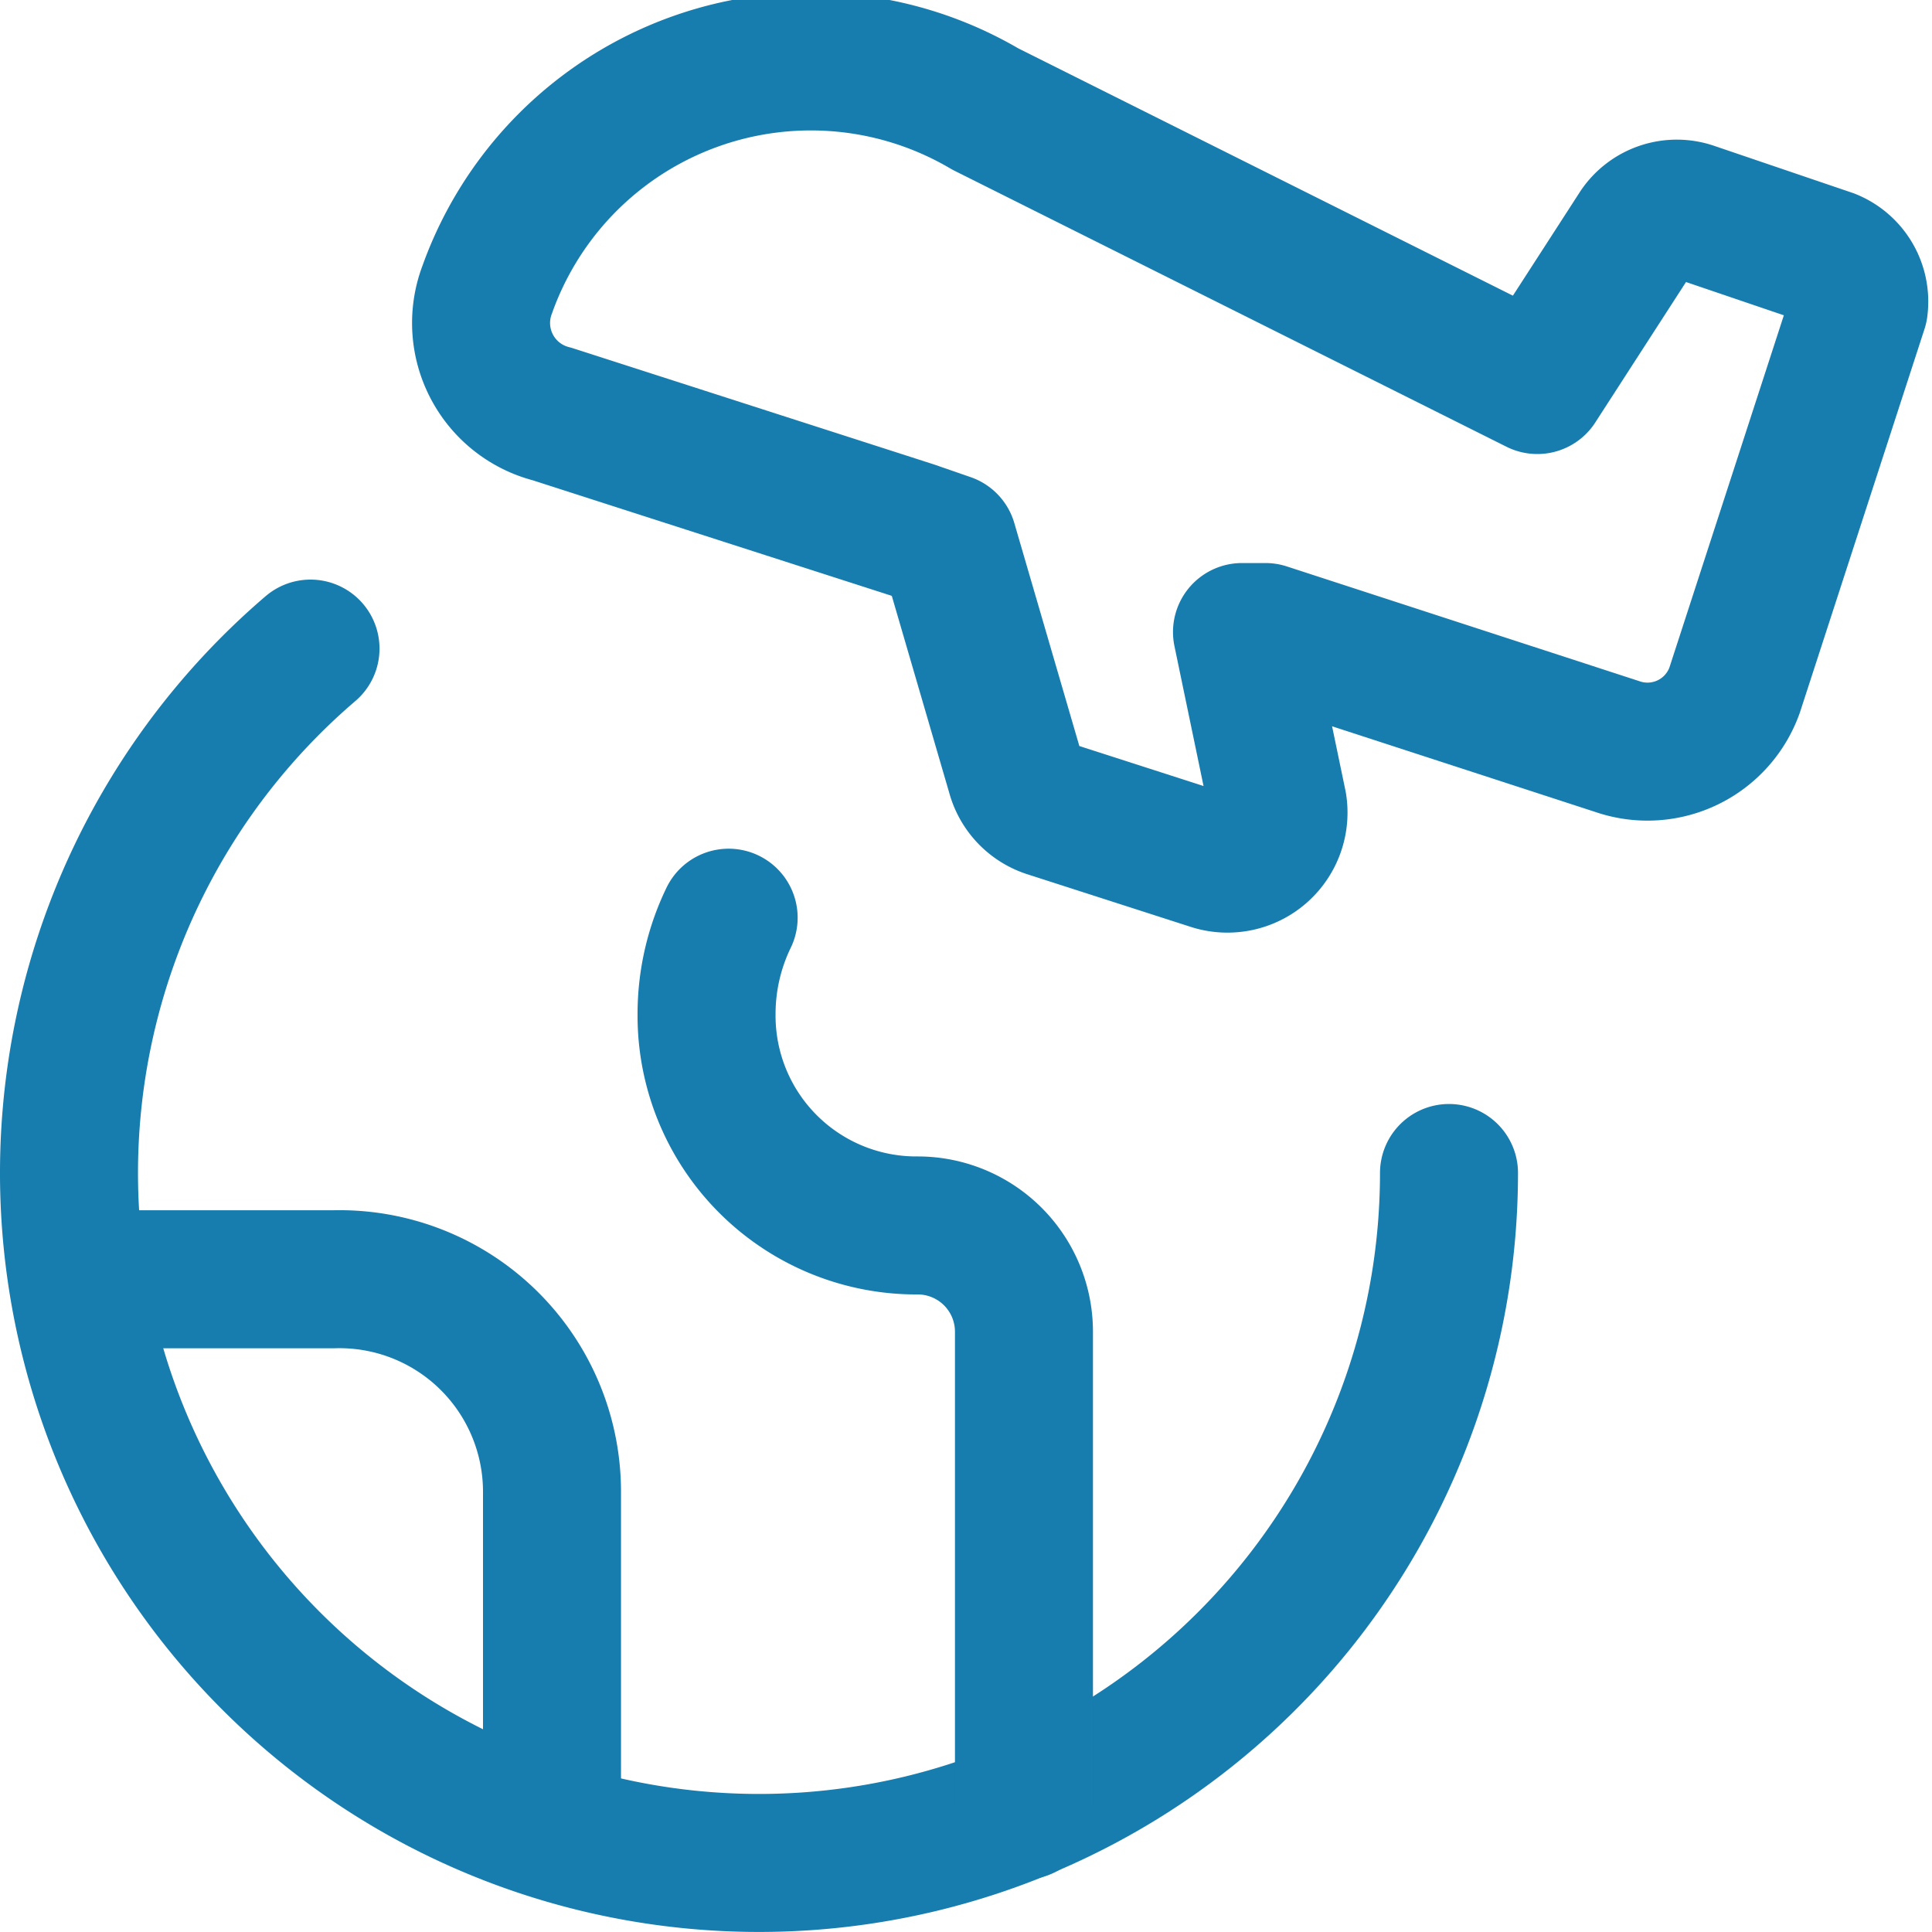 <svg xmlns="http://www.w3.org/2000/svg" viewBox="0 0 14 14" height="65" width="65"><g><path d="M10.5,8.5A5,5,0,1,1,2.25,4.7" fill="none" stroke="#177cae" stroke-linecap="round" stroke-linejoin="round"></path><path d="M5.28,6.65a1.6,1.6,0,0,0-.16.7A1.52,1.52,0,0,0,6.65,8.88a.77.77,0,0,1,.77.77v3.47" fill="none" stroke="#177cae" stroke-linecap="round" stroke-linejoin="round"></path><path d="M.57,9.27H2.42A1.54,1.54,0,0,1,4,10.81v2.45" fill="none" stroke="#177cae" stroke-linecap="round" stroke-linejoin="round"></path><path d="M13.26,1.87l-1-.34a.34.34,0,0,0-.39.13l-.73,1.13-4-2A2.49,2.49,0,0,0,3.53,2.1.68.68,0,0,0,4,3l2.61.84.26.09.49,1.68a.36.36,0,0,0,.24.25l1.18.38a.37.37,0,0,0,.48-.41L9,4.58l.17,0,2.55.83a.67.67,0,0,0,.85-.41l.9-2.77A.34.34,0,0,0,13.26,1.87Z" fill="none" stroke="#177cae" stroke-linecap="round" stroke-linejoin="round"></path></g></svg>
